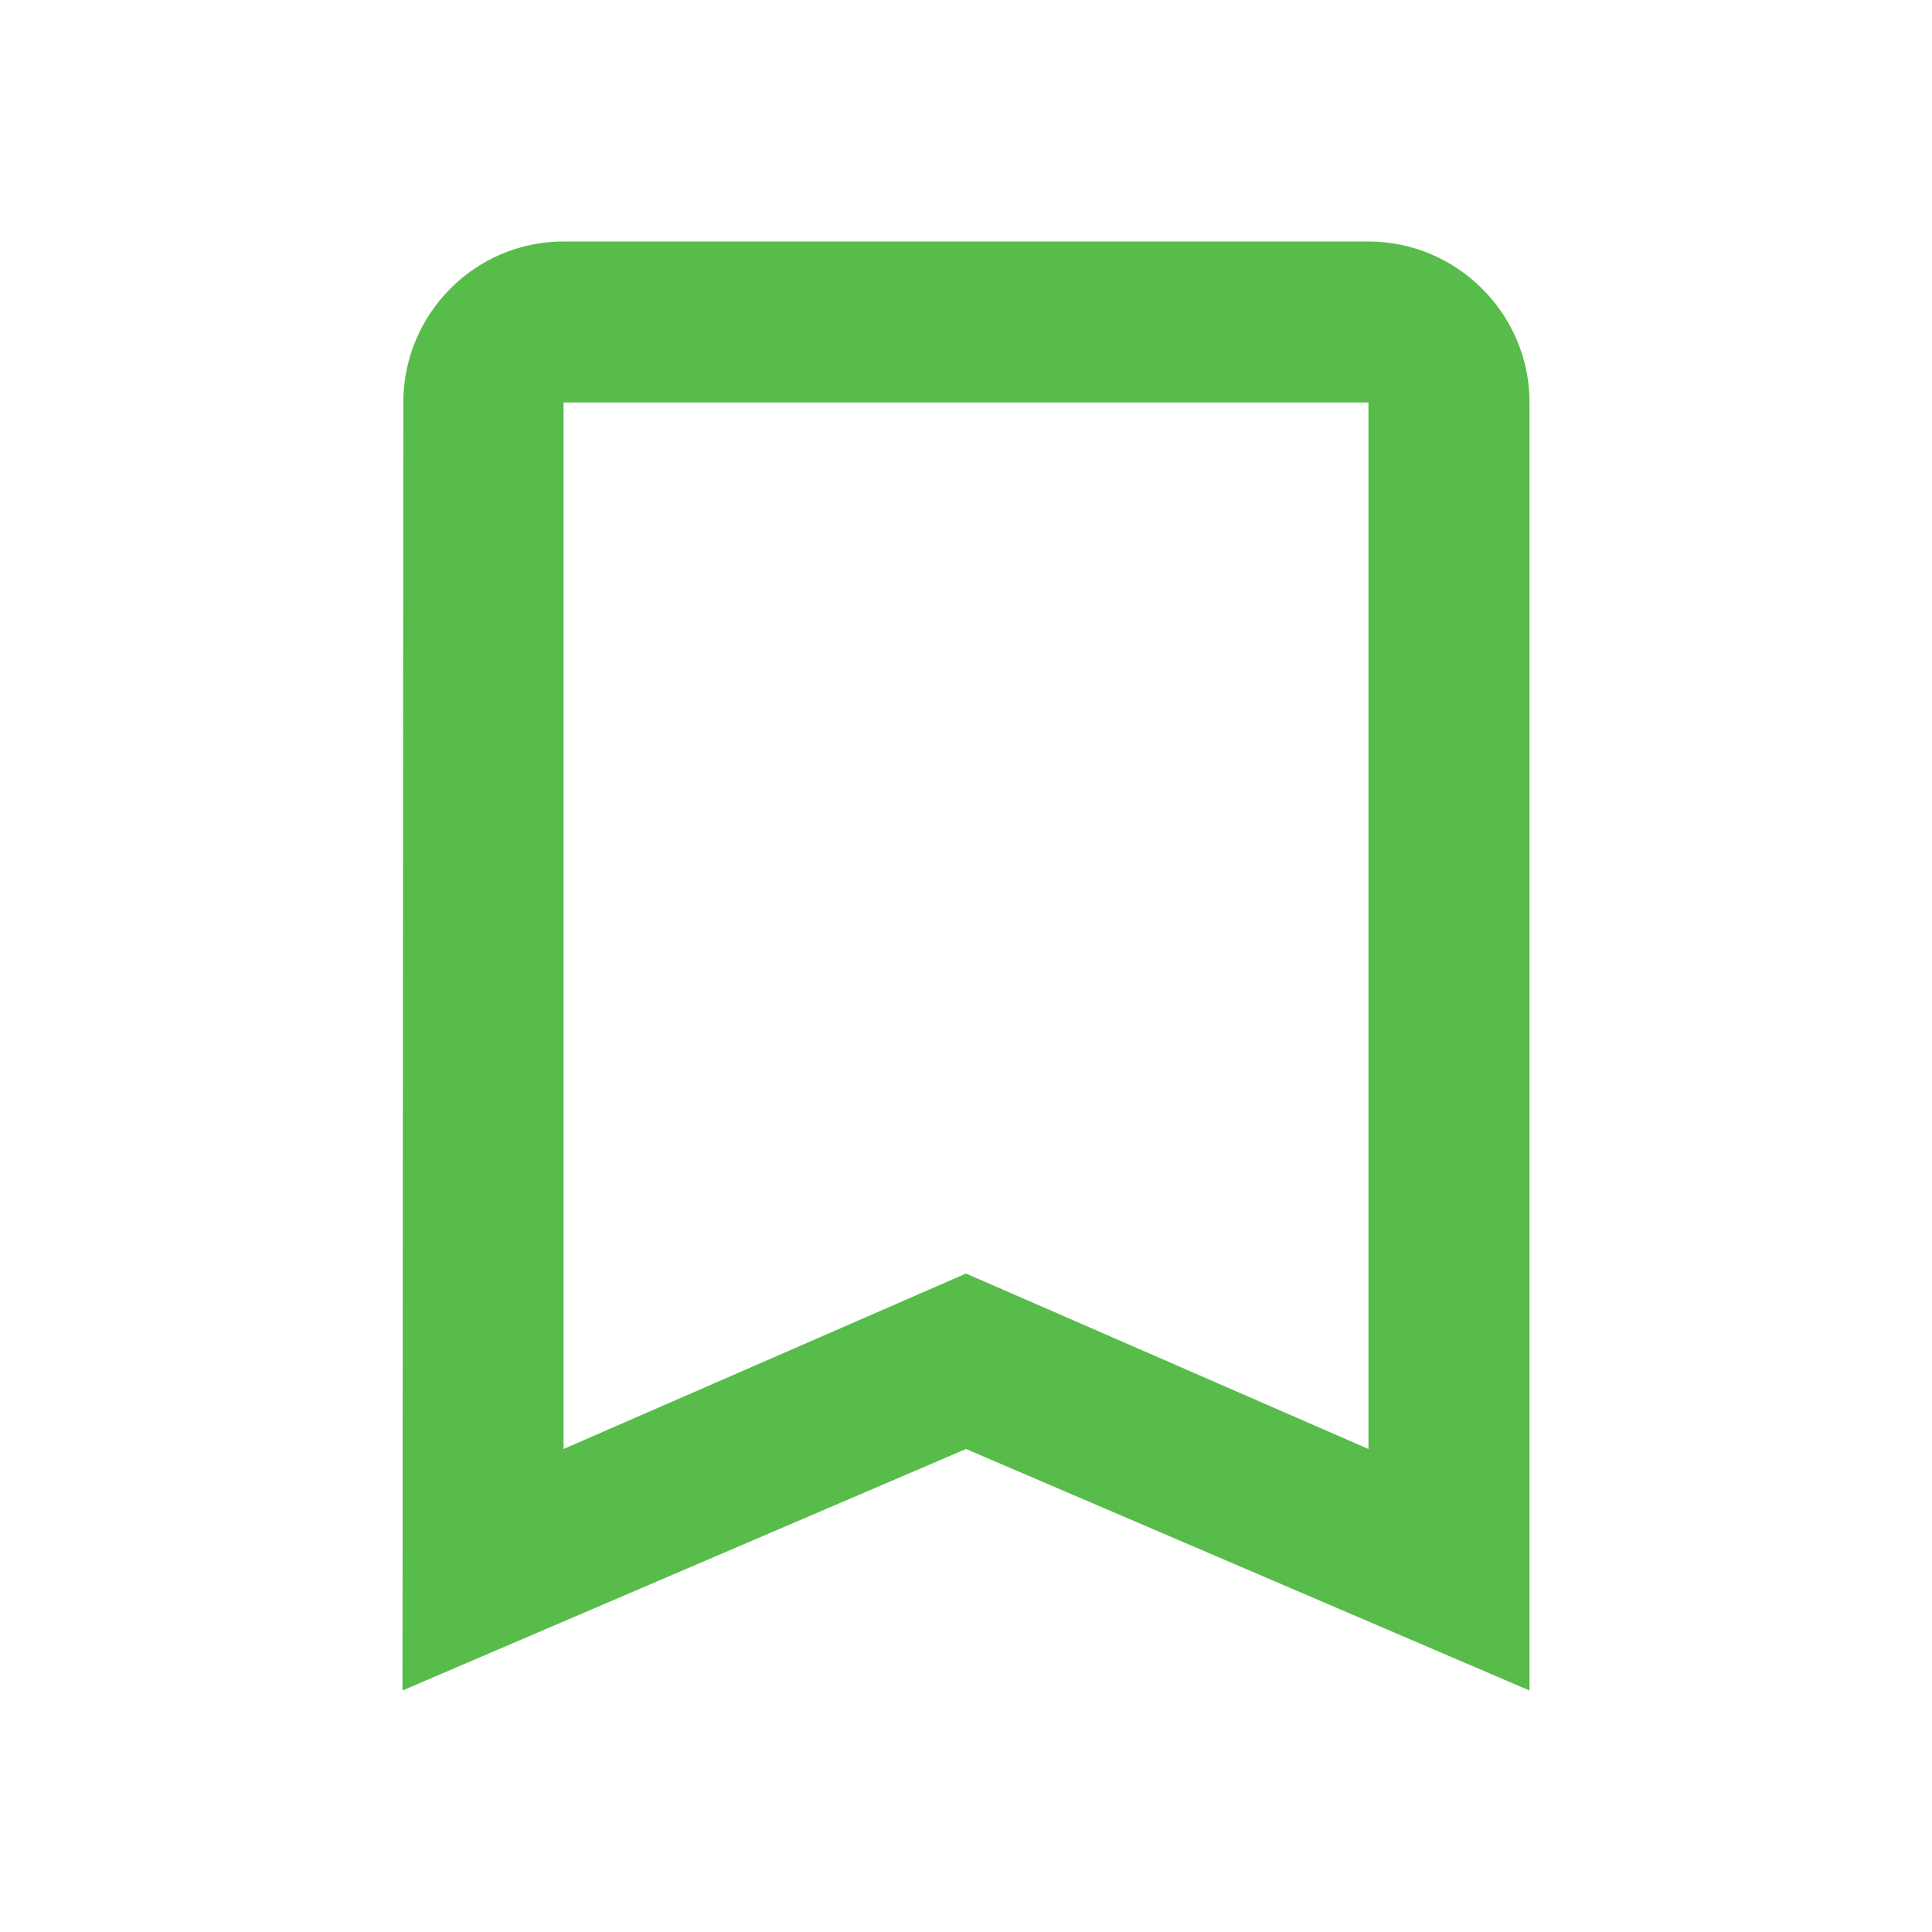 <svg width="28" height="28" viewBox="0 0 28 28" fill="none" xmlns="http://www.w3.org/2000/svg">
<path d="M19.833 3.5H8.167C6.883 3.5 5.845 4.55 5.845 5.833L5.833 24.5L14 21L22.167 24.5V5.833C22.167 4.55 21.117 3.5 19.833 3.5ZM19.833 21L14 18.457L8.167 21V5.833H19.833V21Z" fill="#58BC4A"/>
</svg>
